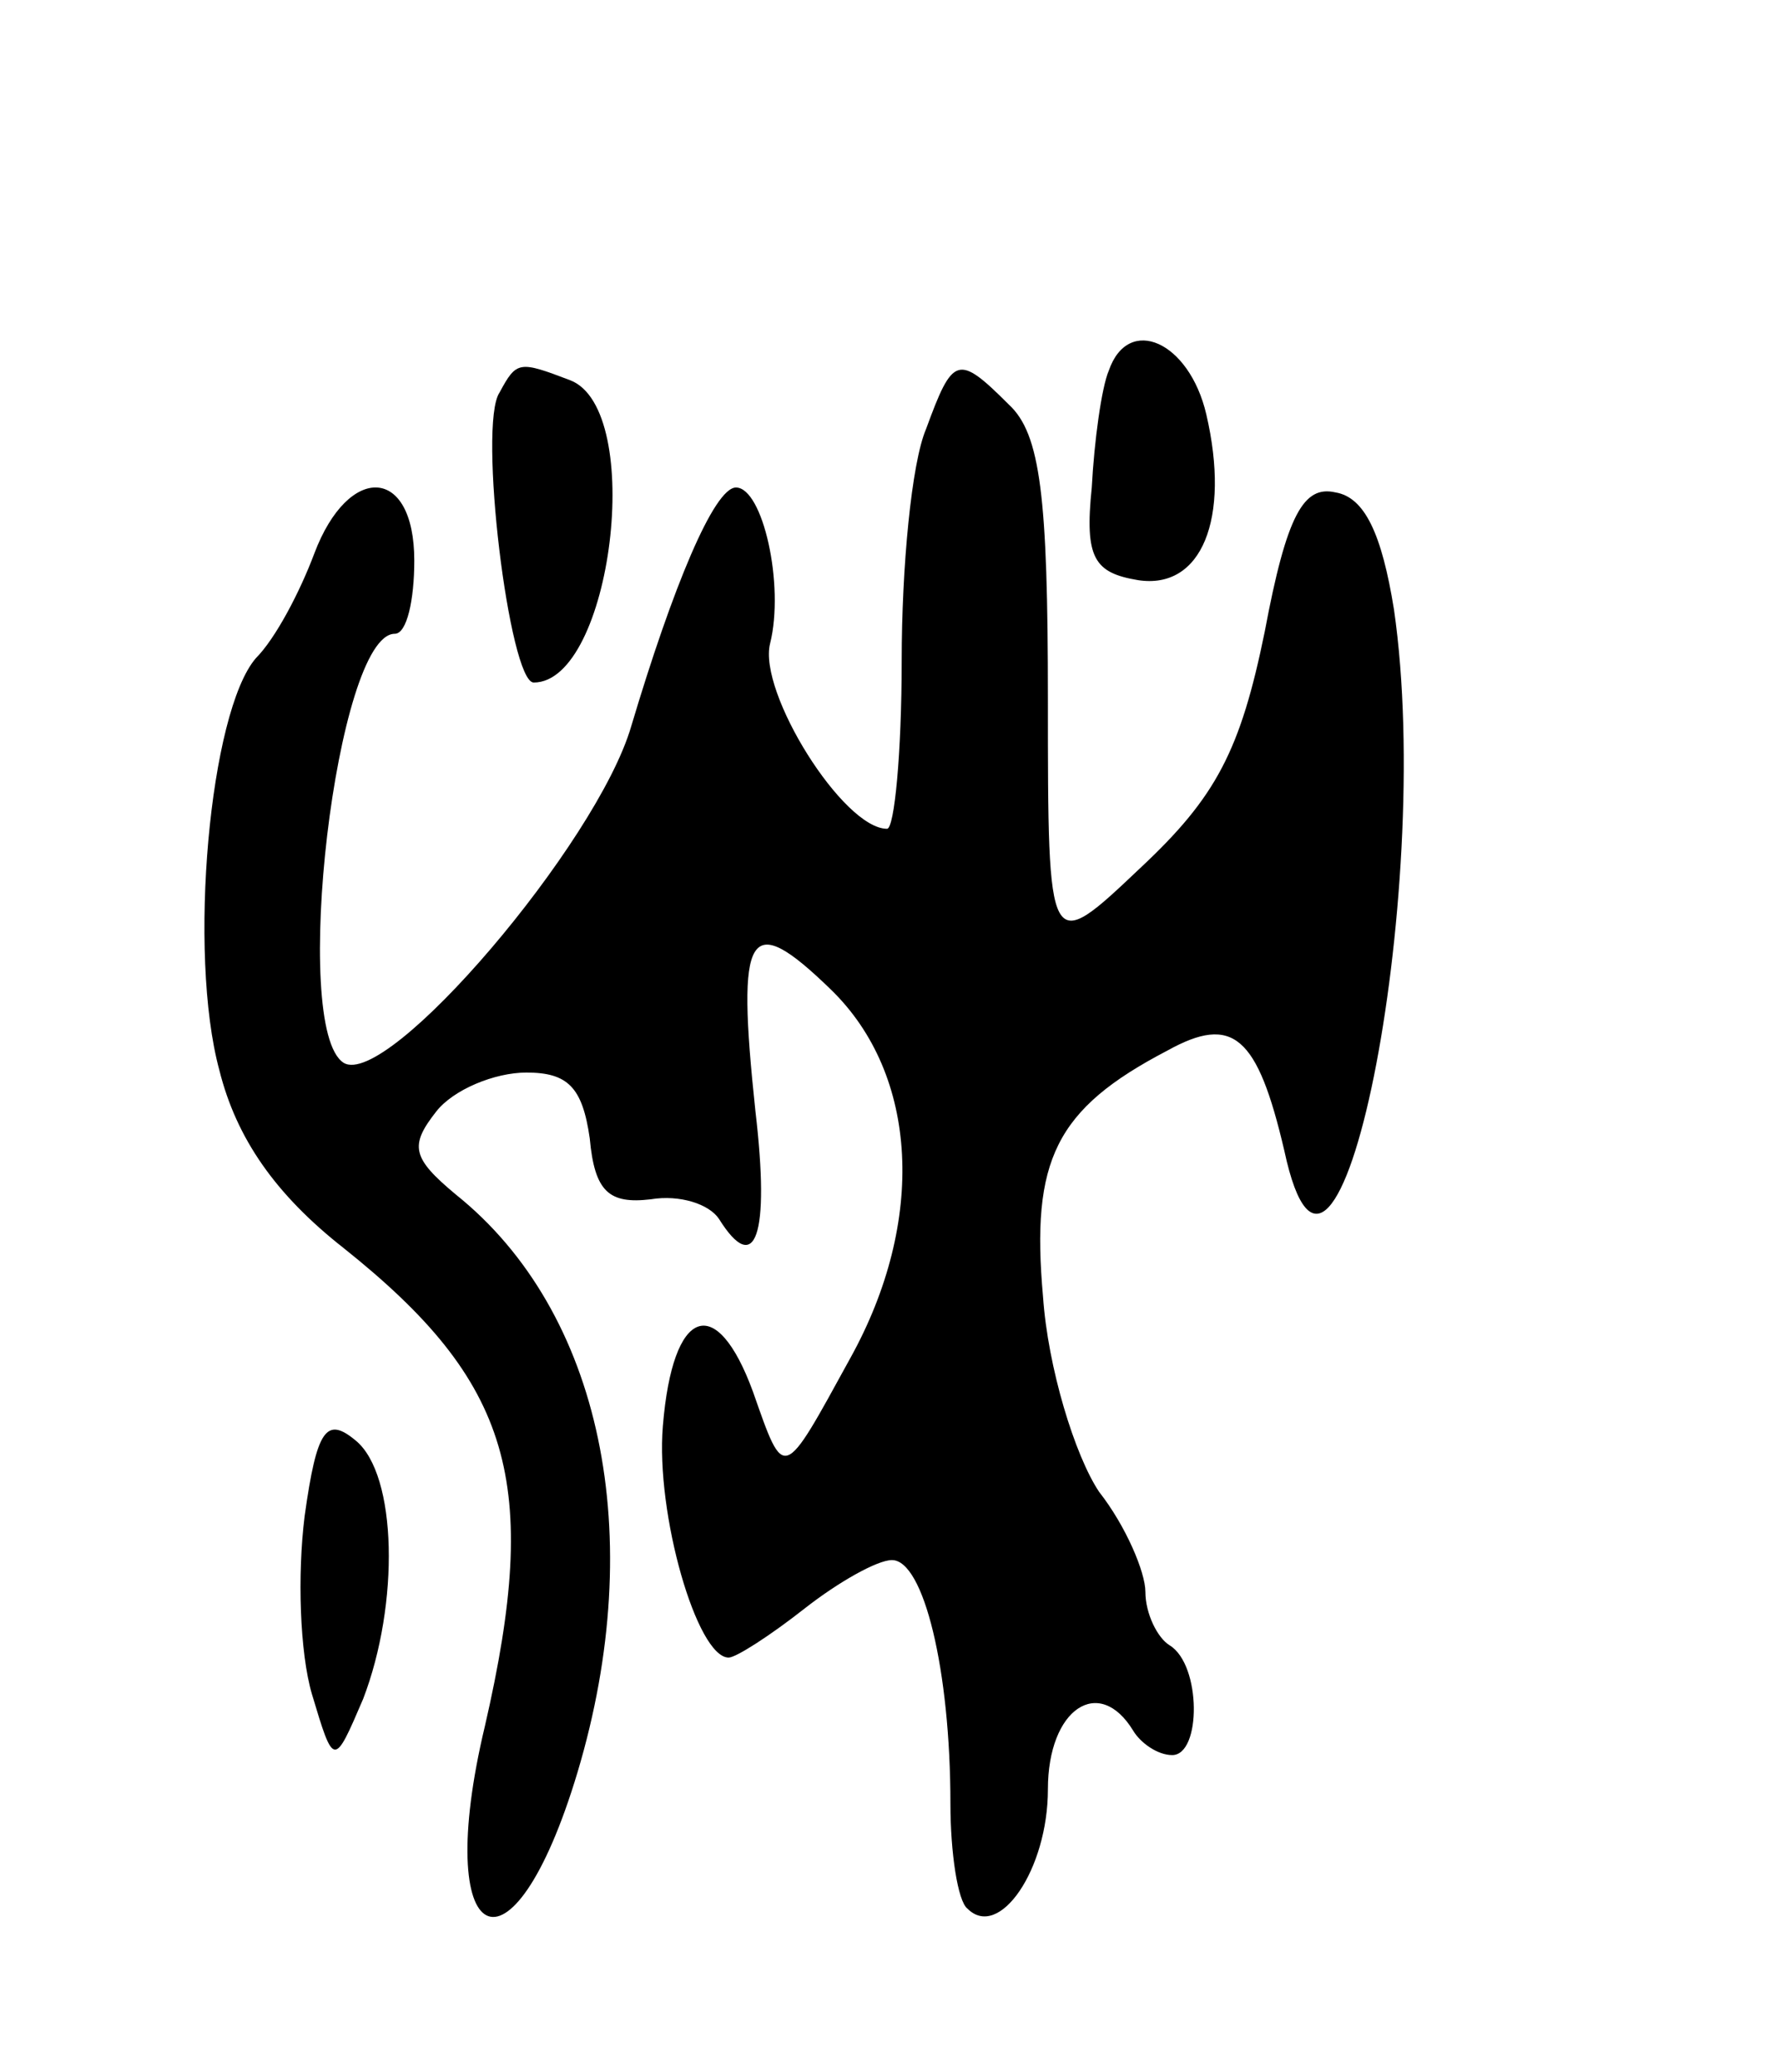 <svg version="1.0" xmlns="http://www.w3.org/2000/svg" width="73" height="85" viewBox="0 0 73 85" ><g transform="translate(0,85) scale(0.1,-0.1)" ><path d="M455 698 c-3 -7 -6 -29 -7 -48 -3 -29 1 -35 19 -38 26 -4 38 25 28 68 -7 30 -32 41 -40 18z"/><path d="M205 689 c-9 -13 4 -119 14 -119 32 0 46 112 15 124 -21 8 -22 8 -29 -5z"/><path d="M380 674 c-6 -14 -10 -57 -10 -95 0 -38 -3 -69 -6 -69 -18 0 -53 56 -48 76 6 24 -3 64 -14 64 -9 0 -26 -41 -43 -98 -14 -48 -100 -149 -118 -138 -22 14 -3 176 21 176 5 0 8 14 8 30 0 39 -27 40 -41 3 -6 -16 -16 -35 -24 -43 -19 -22 -28 -121 -15 -169 7 -28 23 -51 51 -73 69 -55 81 -96 58 -196 -22 -92 11 -109 38 -19 29 97 10 189 -50 237 -18 15 -19 20 -8 34 7 9 24 16 37 16 17 0 23 -6 26 -27 2 -22 8 -27 25 -25 12 2 24 -2 28 -8 15 -24 21 -7 15 44 -8 75 -3 83 31 50 36 -35 39 -95 8 -151 -28 -51 -27 -51 -40 -14 -15 41 -33 35 -37 -14 -3 -36 14 -95 27 -95 3 0 17 9 31 20 14 11 30 20 36 20 13 0 24 -45 24 -100 0 -20 3 -40 7 -43 13 -13 33 16 33 49 0 33 21 47 35 24 3 -5 10 -10 16 -10 12 0 12 37 -1 45 -5 3 -10 13 -10 22 0 8 -8 27 -19 41 -10 15 -21 51 -23 80 -5 56 5 77 51 101 27 15 37 6 48 -41 21 -98 62 105 45 222 -5 31 -12 46 -24 48 -13 3 -20 -9 -29 -57 -10 -49 -20 -68 -51 -97 -38 -36 -38 -36 -38 69 0 83 -3 109 -16 121 -21 21 -23 20 -34 -10z"/><path d="M125 228 c-3 -24 -2 -56 3 -73 9 -30 9 -30 21 -2 15 39 14 92 -3 106 -12 10 -16 5 -21 -31z"/></g></svg> 
